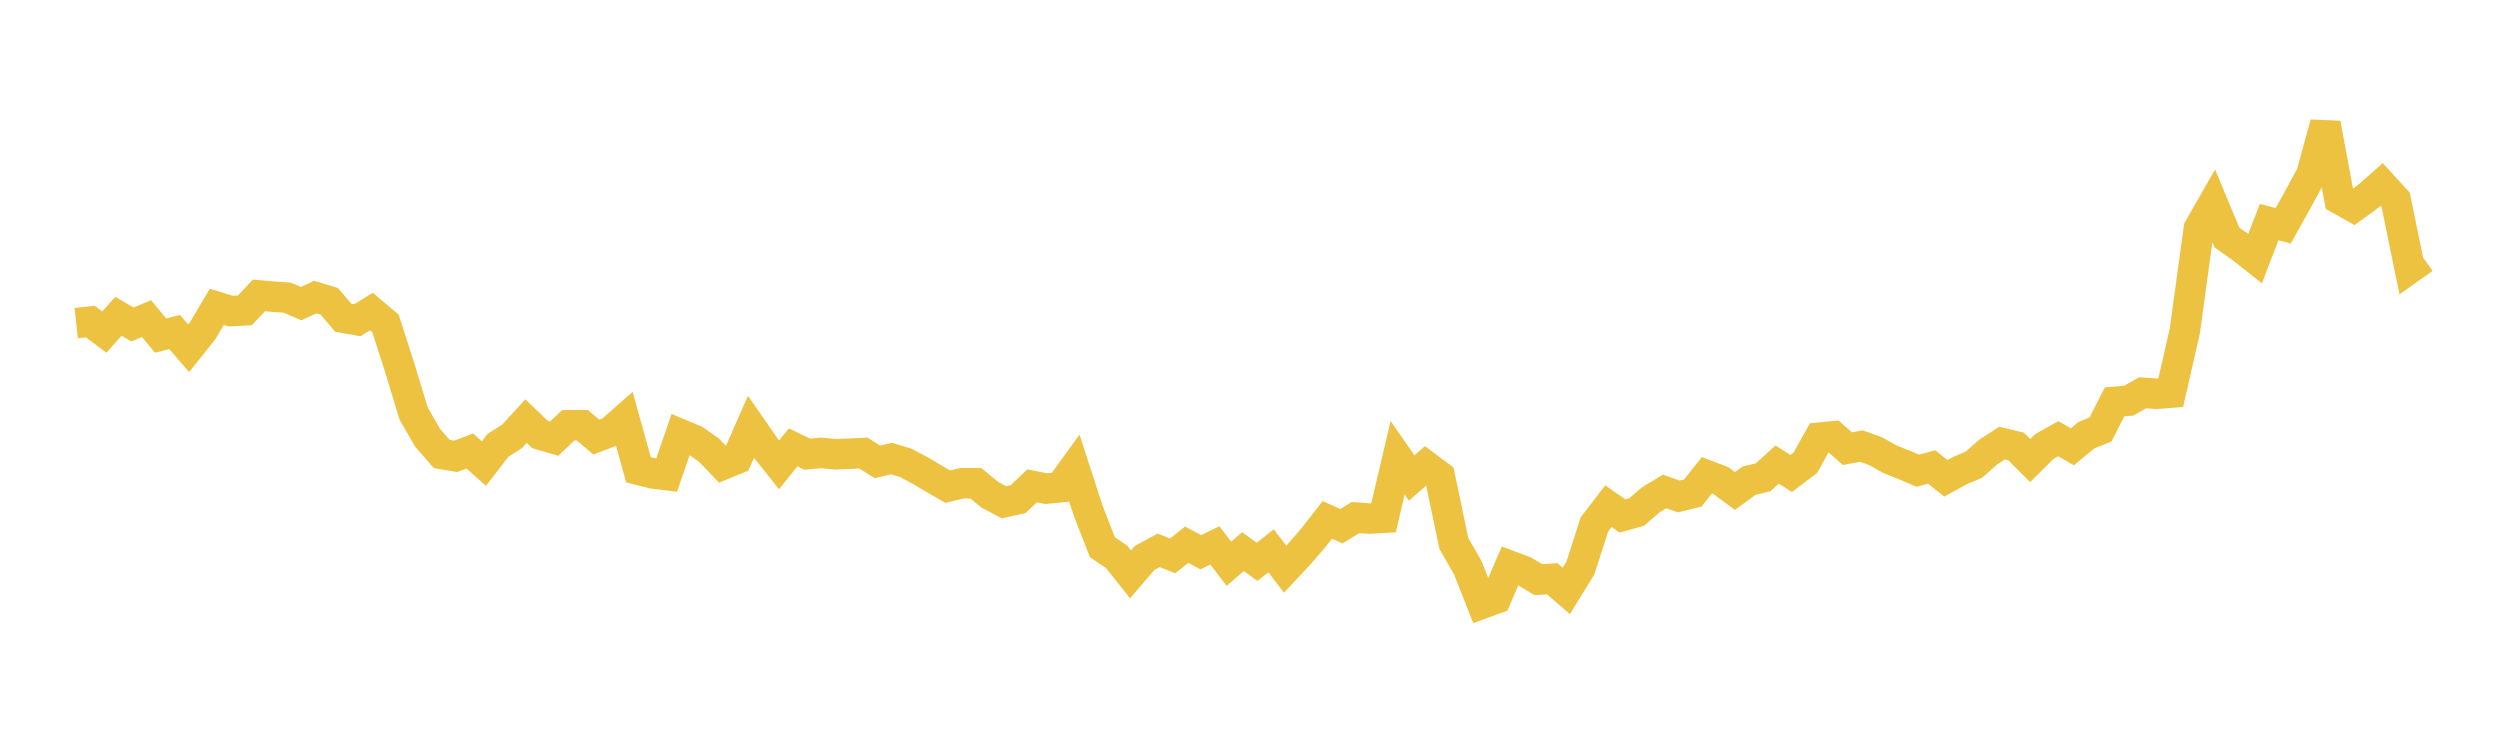 <svg width="164" height="48" xmlns="http://www.w3.org/2000/svg" xmlns:xlink="http://www.w3.org/1999/xlink"><path fill="none" stroke="rgb(237,194,64)" stroke-width="2" d="M5,21.197L5.922,21.096L6.844,21.787L7.766,20.747L8.689,21.284L9.611,20.9L10.533,22.012L11.455,21.78L12.377,22.844L13.299,21.685L14.222,20.129L15.144,20.409L16.066,20.356L16.988,19.378L17.91,19.462L18.832,19.524L19.754,19.917L20.677,19.489L21.599,19.763L22.521,20.843L23.443,21.006L24.365,20.436L25.287,21.217L26.21,24.085L27.132,27.124L28.054,28.725L28.976,29.78L29.898,29.937L30.82,29.588L31.743,30.412L32.665,29.217L33.587,28.629L34.509,27.624L35.431,28.508L36.353,28.779L37.275,27.898L38.198,27.896L39.12,28.672L40.042,28.321L40.964,27.508L41.886,30.82L42.808,31.052L43.731,31.167L44.653,28.489L45.575,28.875L46.497,29.517L47.419,30.479L48.341,30.099L49.263,28.001L50.186,29.33L51.108,30.494L52.03,29.348L52.952,29.794L53.874,29.709L54.796,29.8L55.719,29.764L56.641,29.721L57.563,30.301L58.485,30.082L59.407,30.359L60.329,30.845L61.251,31.393L62.174,31.924L63.096,31.701L64.018,31.703L64.94,32.461L65.862,32.947L66.784,32.745L67.707,31.871L68.629,32.055L69.551,31.965L70.473,30.691L71.395,33.529L72.317,35.896L73.24,36.52L74.162,37.679L75.084,36.605L76.006,36.104L76.928,36.461L77.85,35.731L78.772,36.227L79.695,35.778L80.617,36.983L81.539,36.185L82.461,36.856L83.383,36.133L84.305,37.334L85.228,36.352L86.15,35.284L87.072,34.105L87.994,34.519L88.916,33.952L89.838,34.02L90.76,33.967L91.683,30.031L92.605,31.357L93.527,30.55L94.449,31.24L95.371,35.646L96.293,37.256L97.216,39.603L98.138,39.268L99.06,37.119L99.982,37.463L100.904,38.021L101.826,37.967L102.749,38.762L103.671,37.269L104.593,34.406L105.515,33.205L106.437,33.848L107.359,33.588L108.281,32.796L109.204,32.235L110.126,32.568L111.048,32.343L111.97,31.178L112.892,31.529L113.814,32.21L114.737,31.532L115.659,31.312L116.581,30.475L117.503,31.059L118.425,30.361L119.347,28.714L120.269,28.62L121.192,29.433L122.114,29.263L123.036,29.595L123.958,30.113L124.88,30.484L125.802,30.876L126.725,30.635L127.647,31.378L128.569,30.874L129.491,30.481L130.413,29.665L131.335,29.066L132.257,29.286L133.18,30.213L134.102,29.293L135.024,28.777L135.946,29.311L136.868,28.551L137.79,28.177L138.713,26.363L139.635,26.286L140.557,25.768L141.479,25.832L142.401,25.759L143.323,21.713L144.246,14.99L145.168,13.376L146.09,15.585L147.012,16.231L147.934,16.959L148.856,14.569L149.778,14.81L150.701,13.158L151.623,11.457L152.545,8.101L153.467,13.062L154.389,13.58L155.311,12.912L156.234,12.099L157.156,13.107L158.078,17.607L159,16.954"></path></svg>